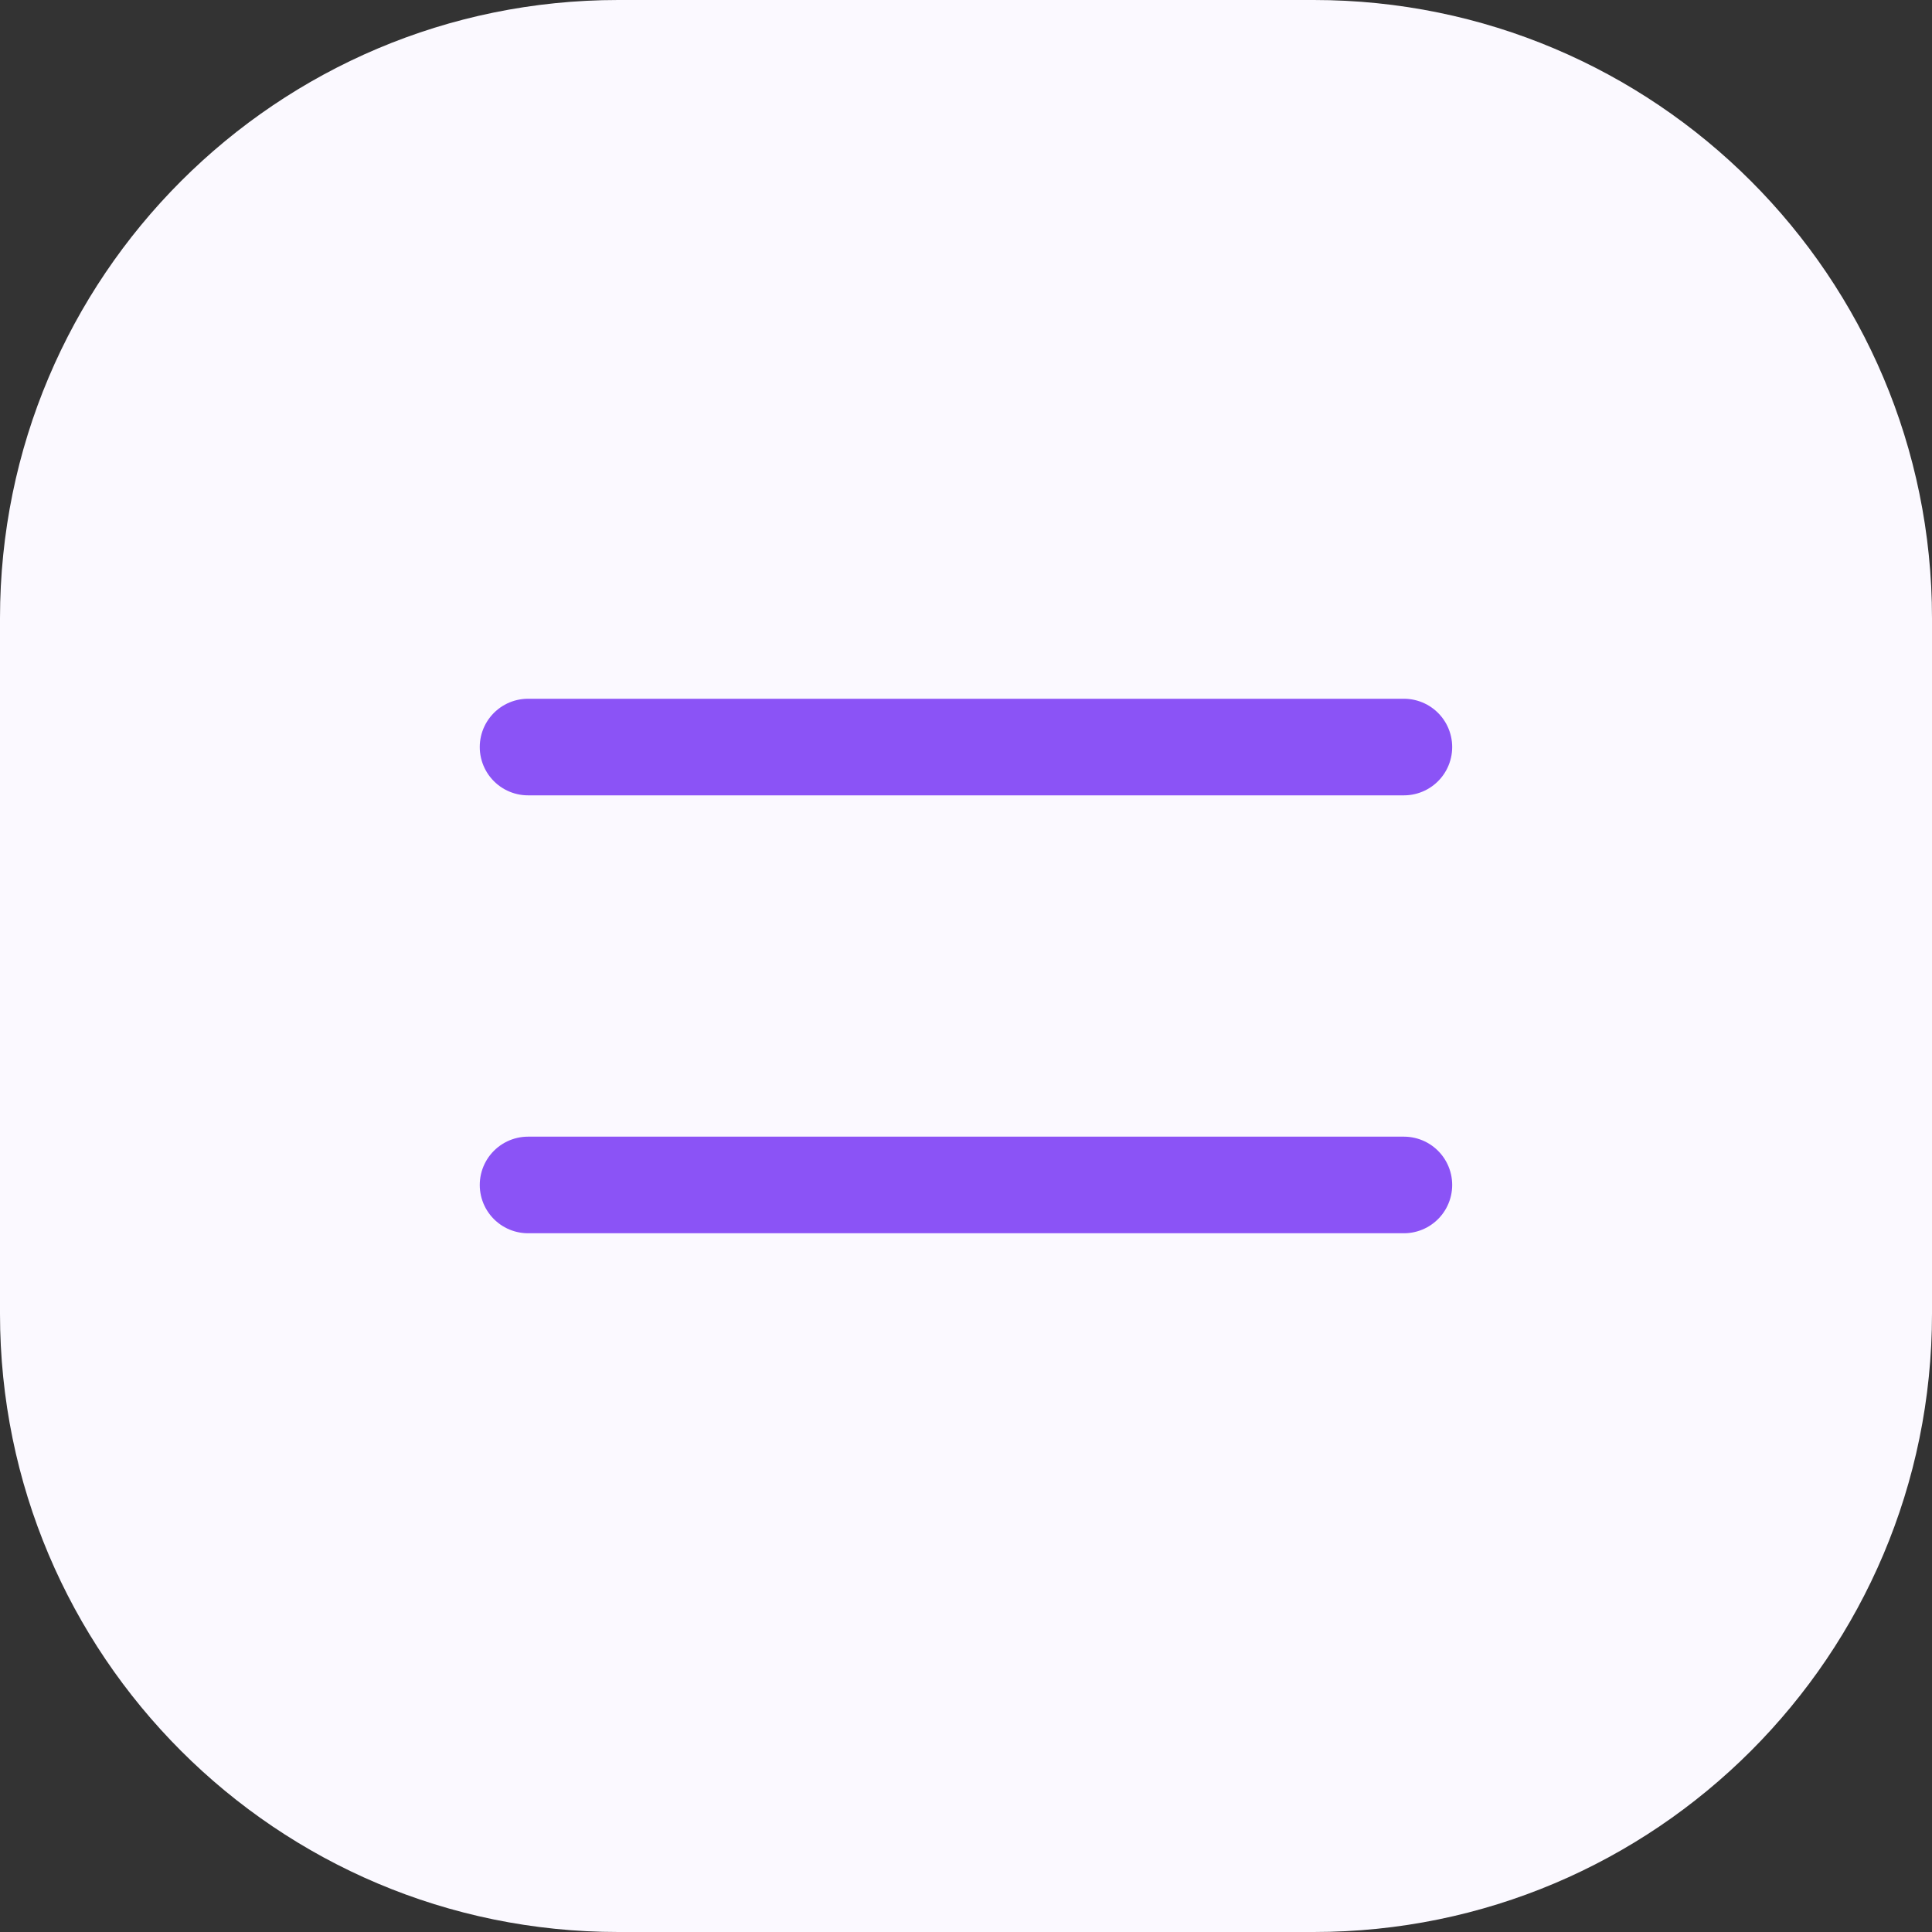 <?xml version="1.0" encoding="UTF-8"?> <svg xmlns="http://www.w3.org/2000/svg" width="100" height="100" viewBox="0 0 100 100" fill="none"><rect x="0" y="0" width="100" height="100" fill="#333333" stroke="none"/> <path d="M68 0H32C14.327 0 0 14.327 0 32V68C0 85.673 14.327 100 32 100H68C85.673 100 100 85.673 100 68V32C100 14.327 85.673 0 68 0Z" fill="#FBF9FF"></path> <path d="M27.332 38.667H72.665" stroke="#8B53F6" stroke-width="5" stroke-linecap="round" stroke-linejoin="round"></path> <path d="M27.332 61.333H72.665" stroke="#8B53F6" stroke-width="5" stroke-linecap="round" stroke-linejoin="round"></path> </svg> 